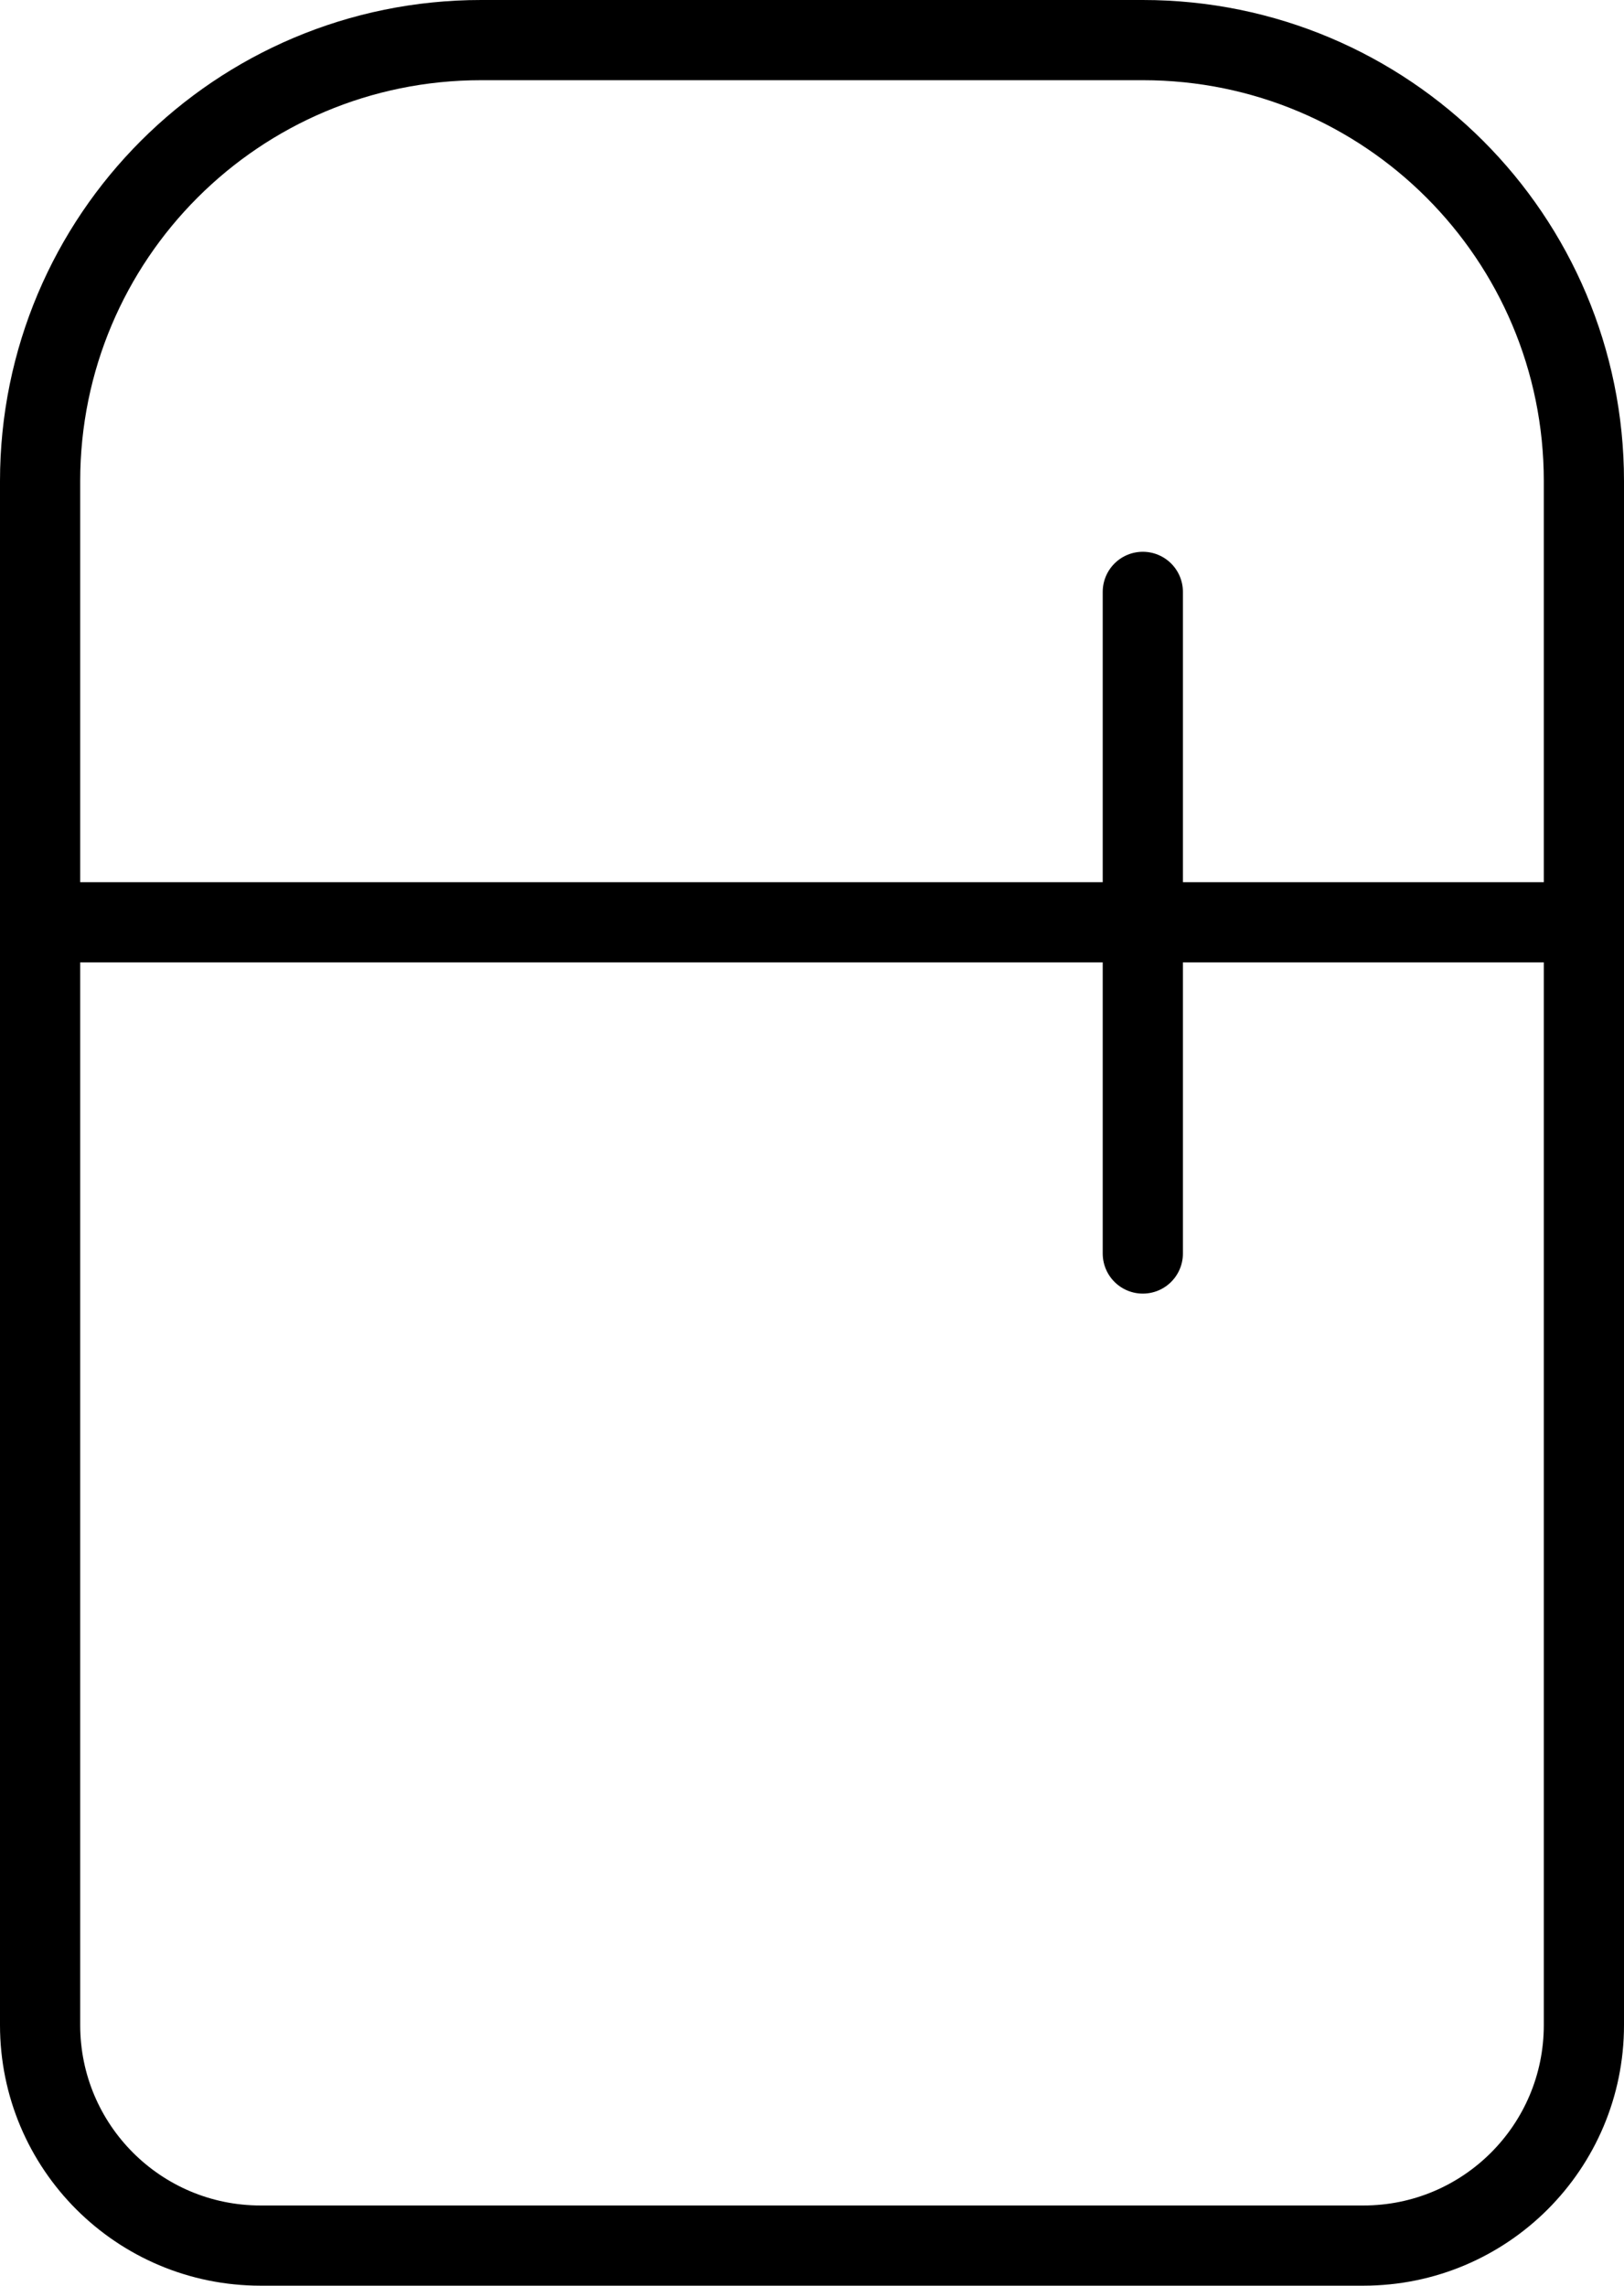 <?xml version="1.0" encoding="UTF-8"?>
<svg id="Calque_2" data-name="Calque 2" xmlns="http://www.w3.org/2000/svg" viewBox="0 0 20.25 28.5">
  <defs>
    <style>
      .cls-1 {
        fill: none;
        stroke: #000;
        stroke-linecap: round;
        stroke-linejoin: round;
      }
    </style>
  </defs>
  <g id="Elements">
    <g>
      <path class="cls-1" d="M.5,6C.5,2.96,2.96.5,6,.5h8.25c3.04,0,5.5,2.46,5.5,5.5v19.25c0,1.52-1.23,2.75-2.75,2.75H3.25c-1.52,0-2.75-1.23-2.75-2.75V6Z"/>
      <path class="cls-1" d="M.5,11.5h19.25"/>
      <path class="cls-1" d="M14.25,7.38v8.25"/>
    </g>
  </g>
</svg>